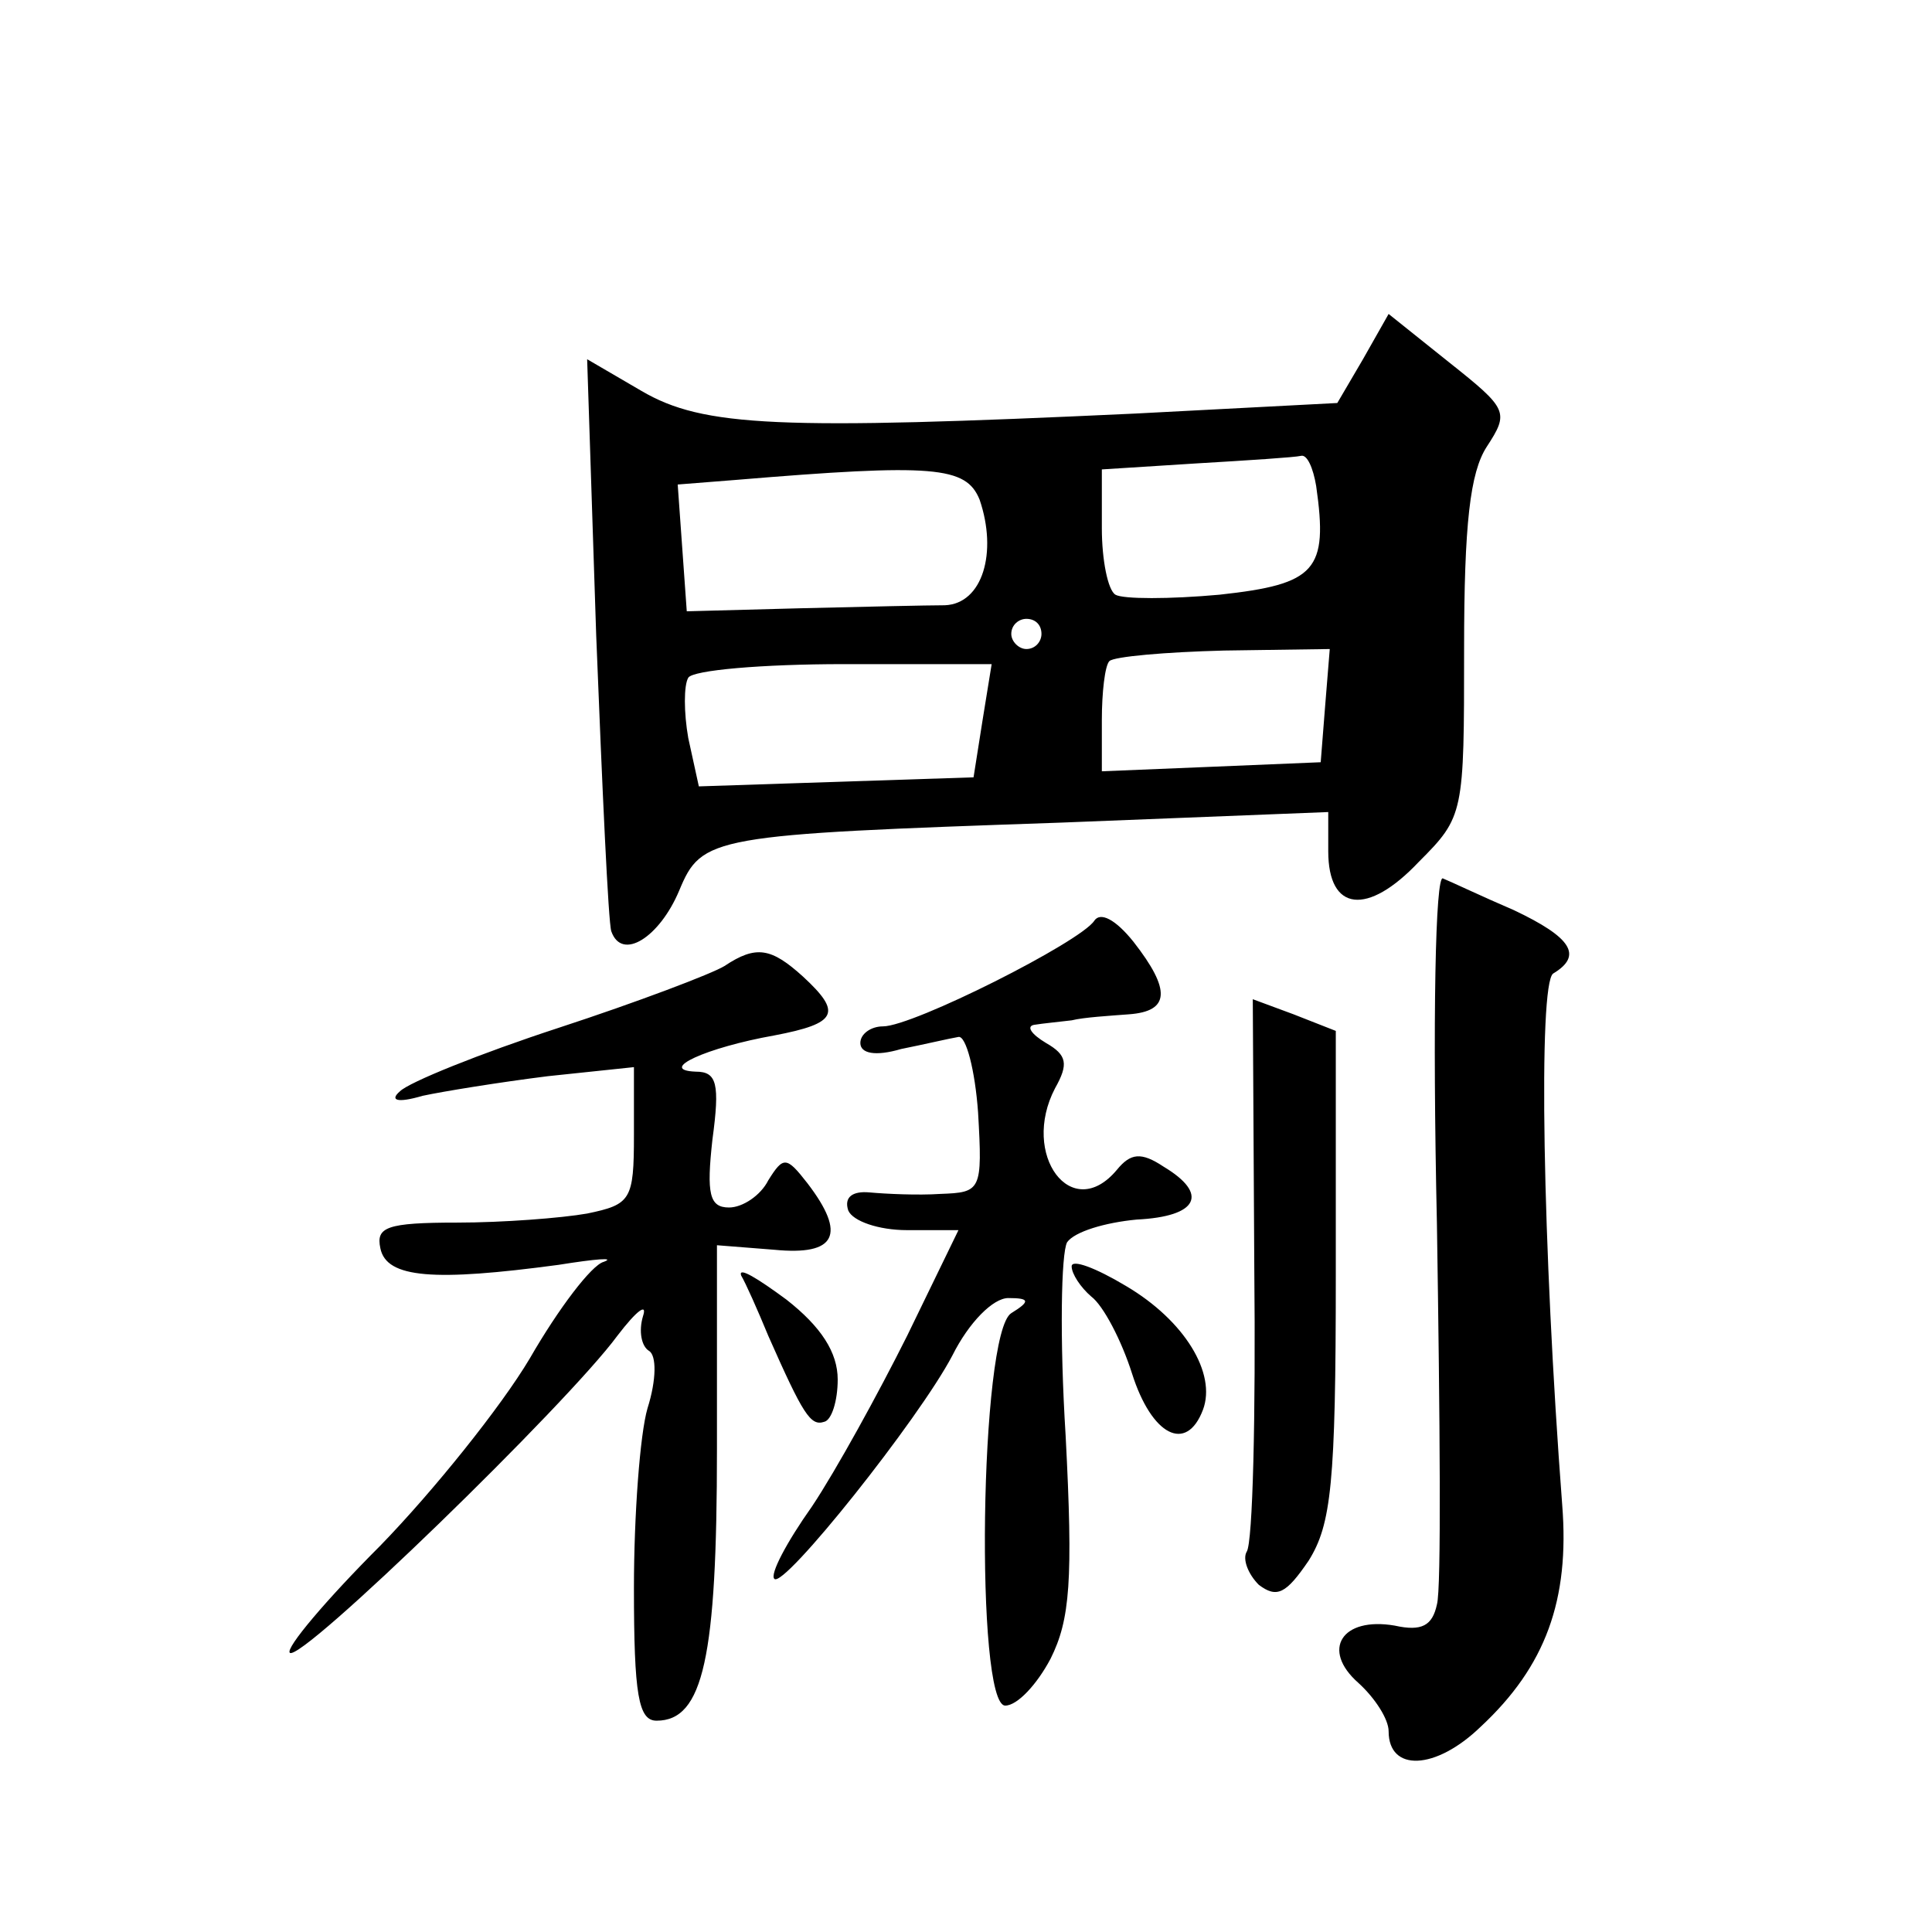 <?xml version="1.0" standalone="no"?>
<!DOCTYPE svg PUBLIC "-//W3C//DTD SVG 20010904//EN"
 "http://www.w3.org/TR/2001/REC-SVG-20010904/DTD/svg10.dtd">
<svg version="1.0" xmlns="http://www.w3.org/2000/svg"
 width="128pt" height="128pt" viewBox="0 0 128 128"
 preserveAspectRatio="xMidYMid meet">
<g transform="translate(0,128) scale(0.1,-0.1)"
fill="#0" stroke="none">
<path d="M903 1042 l-17 -29 -134 -7 c-236 -11 -286 -9 -327 15 l-36 21 6 -183
c4 -101 8 -190 10 -196 7 -20 32 -4 45 27 15 36 21 37 253 45 l177 7 0 -26 c0 -40
26 -43 60 -7 30 30 30 32 30 141 0 83 4 117 15 134 15 23 14 25 -25 56 l-40 32
-17 -30z m-31 -84 c8 -56 0 -65 -64 -72 -33 -3 -64 -3 -69 0 -5 3 -9 23 -9 44 l0
39 63 4 c34 2 65 4 69 5 4 1 8 -8 10 -20z m-223 -9 c12 -35 2 -69 -23 -70 -11 0
-55 -1 -96 -2 l-75 -2 -3 42 -3 42 38 3 c132 11 153 9 162 -13z m41 -89 c0 -5 -4
-10 -10 -10 -5 0 -10 5 -10 10 0 6 5 10 10 10 6 0 10 -4 10 -10z m188 -47 l-3 -38
-72 -3 -73 -3 0 34 c0 18 2 36 5 39 3 3 37 6 76 7 l70 1 -3 -37z m-227 -10 l-6
-38 -91 -3 -91 -3 -7 32 c-3 17 -3 35 0 40 3 5 49 9 103 9 l98 0 -6 -37z M952 469
c2 -129 3 -242 0 -252 -3 -14 -10 -18 -28 -14 -35 6 -49 -16 -24 -38 11 -10 20
-24 20 -32 0 -27 31 -26 61 3 43 40 59 84 54 147 -13 171 -16 345 -6 352 20 12
12 24 -26 42 -21 9 -42 19 -47 21 -5 3 -7 -93 -4 -229z M725 670 c-9 -14 -120 -70
-140 -70 -8 0 -15 -5 -15 -11 0 -7 10 -9 27 -4 15 3 32 7 38 8 5 1 11 -22 13 -50
3 -52 2 -53 -25 -54 -15 -1 -36 0 -47 1 -11 1 -17 -3 -14 -12 3 -7 20 -13 39 -13
l34 0 -34 -70 c-19 -38 -47 -89 -63 -113 -17 -24 -28 -45 -25 -48 6 -7 96 106 118
148 11 22 27 38 37 38 14 0 15 -2 2 -10 -21 -13 -24 -260 -4 -260 8 0 21 14 30
31 13 26 15 52 10 148 -4 64 -3 121 1 128 5 7 25 13 46 15 41 2 48 17 18 35 -15
10 -22 9 -31 -2 -30 -36 -64 10 -41 54 9 16 8 22 -6 30 -10 6 -13 11 -8 12 6 1
17 2 25 3 8 2 25 3 38 4 27 2 28 16 3 48 -12 15 -22 20 -26 14z M480 640 c-8 -5
-58 -24 -110 -41 -52 -17 -99 -36 -105 -42 -7 -6 -2 -8 15 -3 14 3 51 9 83 13 l57
6 0 -45 c0 -43 -2 -46 -31 -52 -17 -3 -56 -6 -86 -6 -47 0 -54 -3 -51 -17 4 -20
36 -22 118 -11 25 4 38 5 30 2 -8 -2 -30 -31 -49 -64 -19 -32 -64 -88 -99 -124
-36 -36 -63 -68 -60 -71 7 -7 184 165 217 210 13 17 20 22 17 13 -3 -10 -1 -20
4 -23 5 -3 5 -19 -1 -38 -5 -17 -9 -71 -9 -119 0 -71 3 -88 15 -88 31 0 40 42 40
180 l0 135 38 -3 c41 -4 48 10 22 44 -14 18 -16 18 -26 2 -5 -10 -17 -18 -26 -18
-13 0 -15 9 -11 45 5 37 3 45 -11 45 -26 1 7 16 52 24 42 8 45 15 19 39 -21 19
-31 21 -52 7z M831 440 c1 -98 -1 -182 -5 -188 -3 -5 1 -15 8 -22 12 -9 18 -6 33
16 15 24 18 51 18 189 l0 162 -28 11 -27 10 1 -178z M710 441 c0 -5 6 -14 13 -20
8 -6 20 -29 27 -51 13 -41 36 -53 47 -24 9 24 -12 59 -51 82 -20 12 -36 18 -36
13z M491 435 c3 -5 11 -23 18 -40 23 -52 28 -60 37 -57 5 1 9 14 9 28 0 18 -11
35 -34 53 -19 14 -32 22 -30 16z"/>
</g>
</svg>
